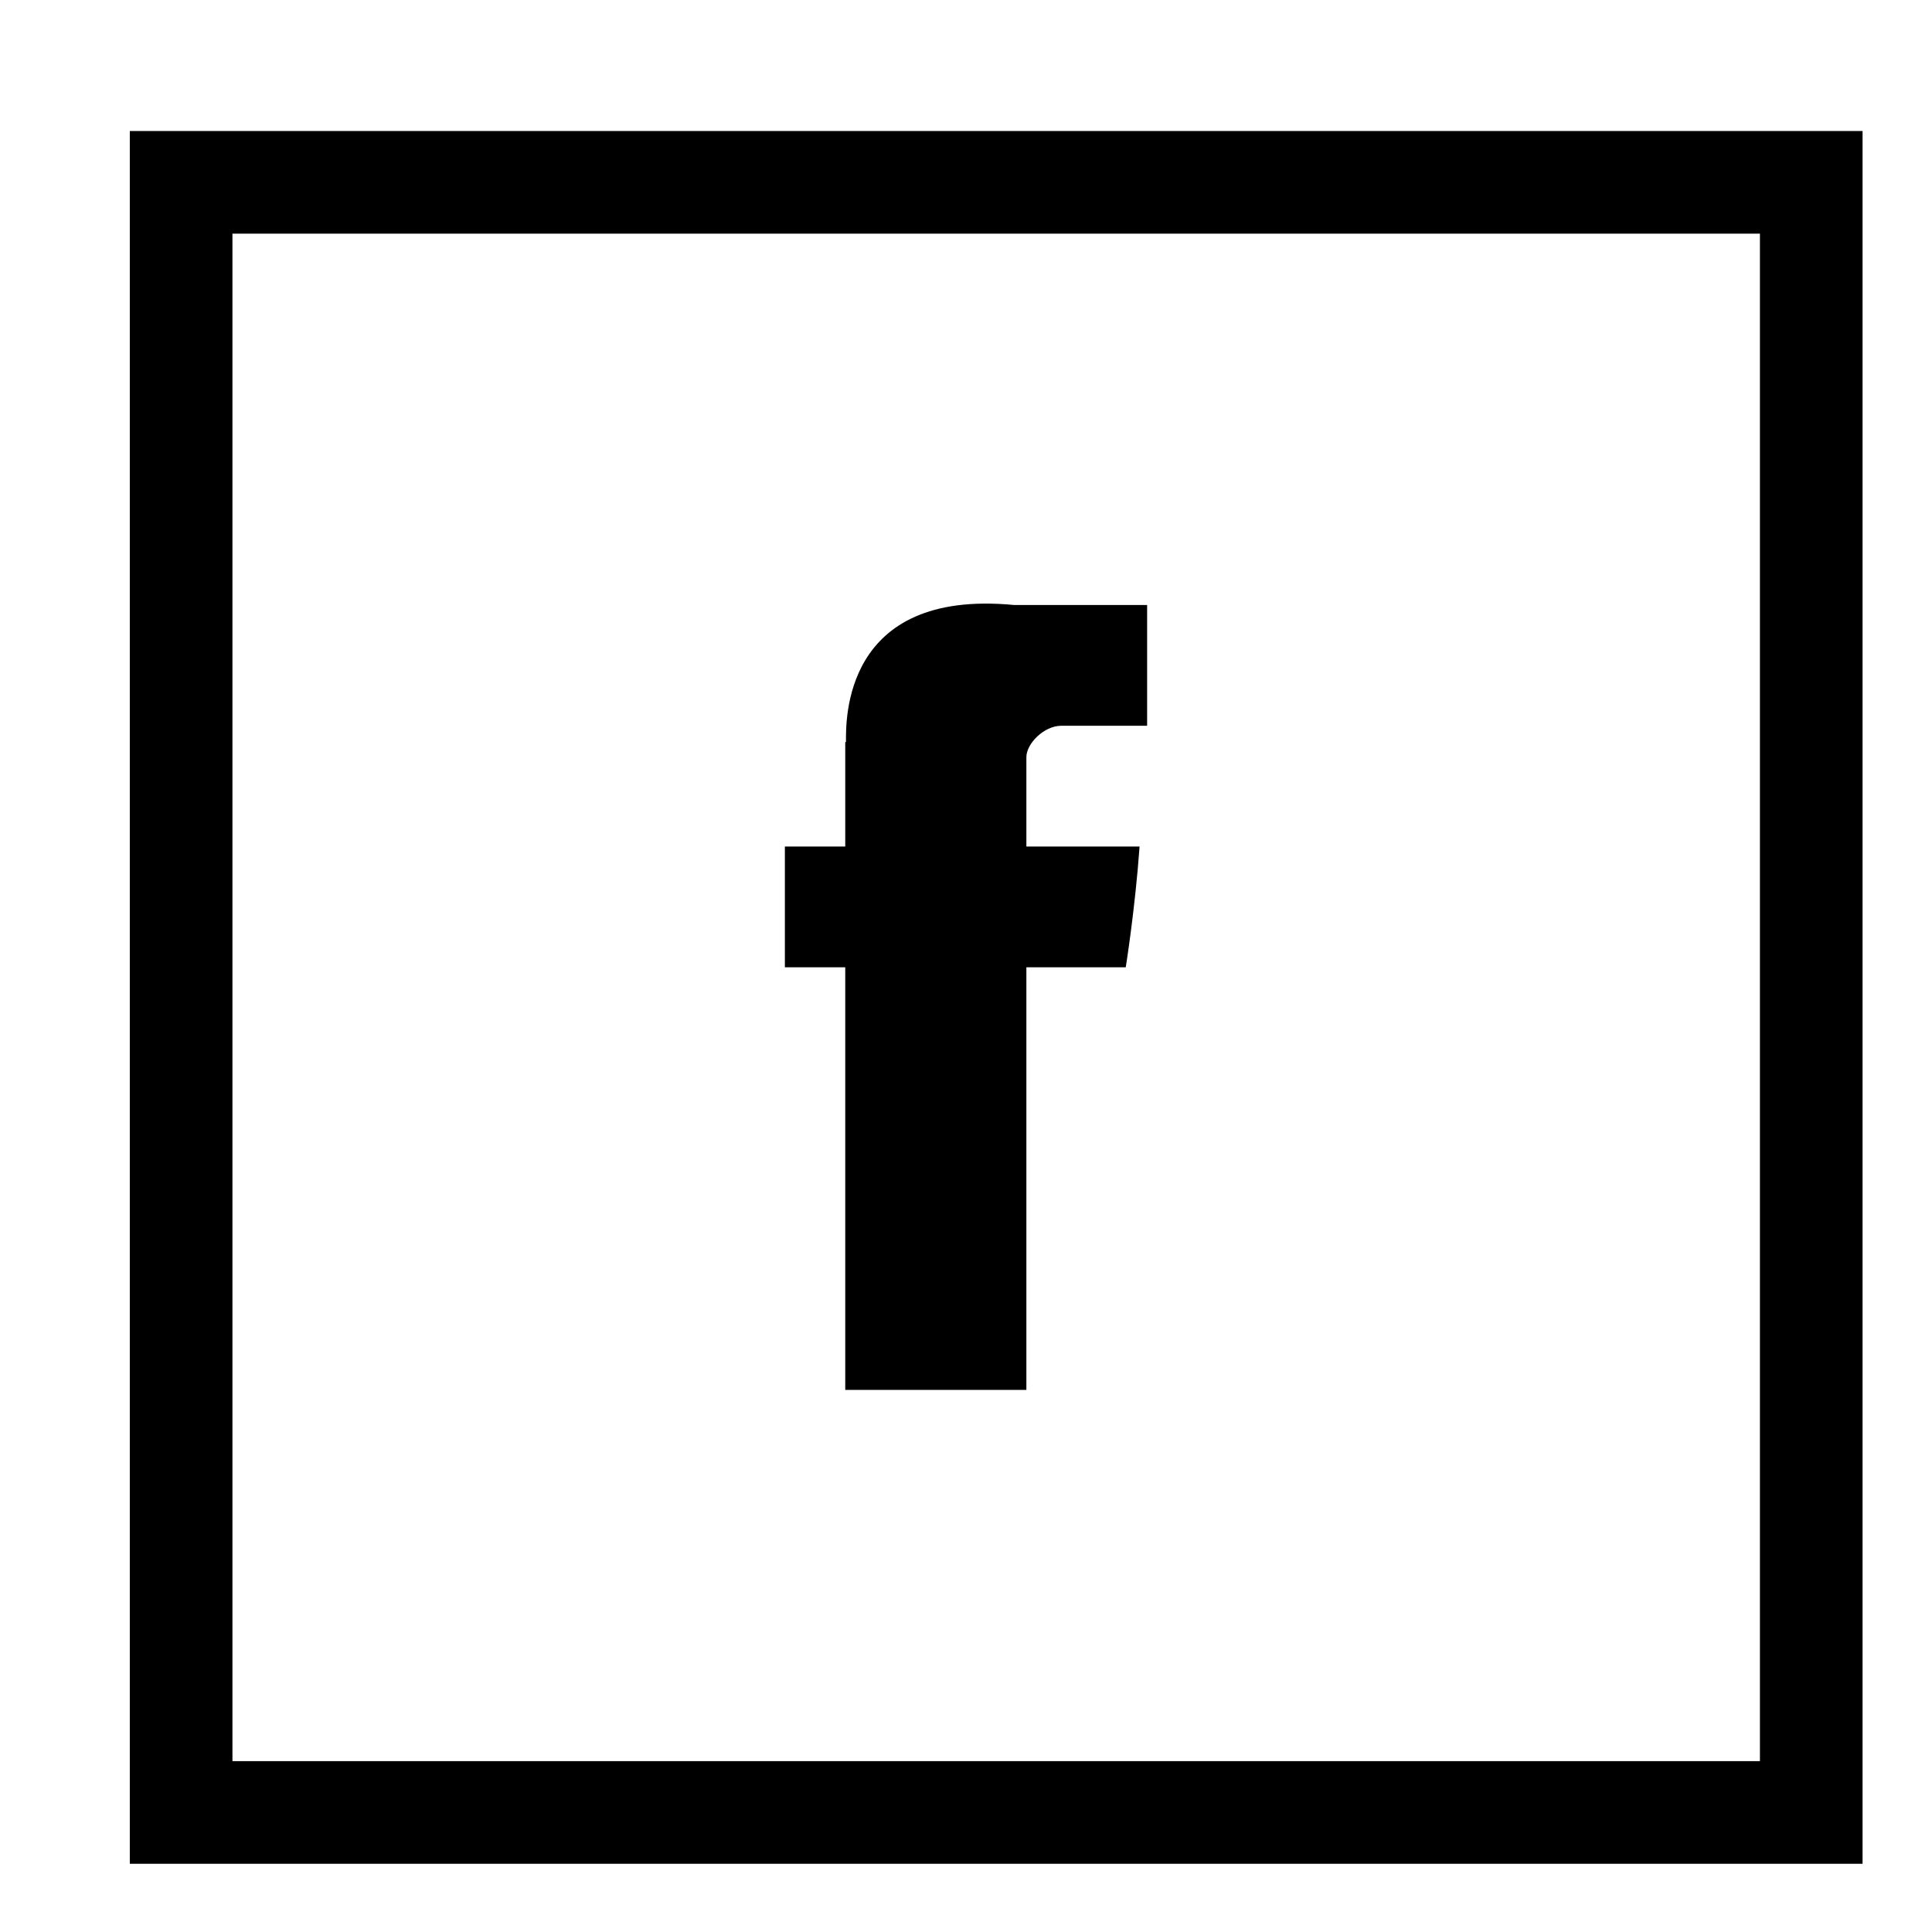 <!--Generator: Adobe Illustrator 16.0.3, SVG Export Plug-In . SVG Version: 6.00 Build 0)--><svg xmlns="http://www.w3.org/2000/svg" width="32" height="32"><path d="M14 12.291v1.73h-1v2h1v7h3v-7h1.646s.154-.955.229-2H17V12.54c0-.221.29-.519.578-.519H19v-2h-2.199c-2.856-.275-2.789 1.939-2.789 2.27H14z"/><path fill="none" stroke="#000" stroke-width="1.7" stroke-miterlimit="10" d="M3 3.02h27v27H3z"/></svg>